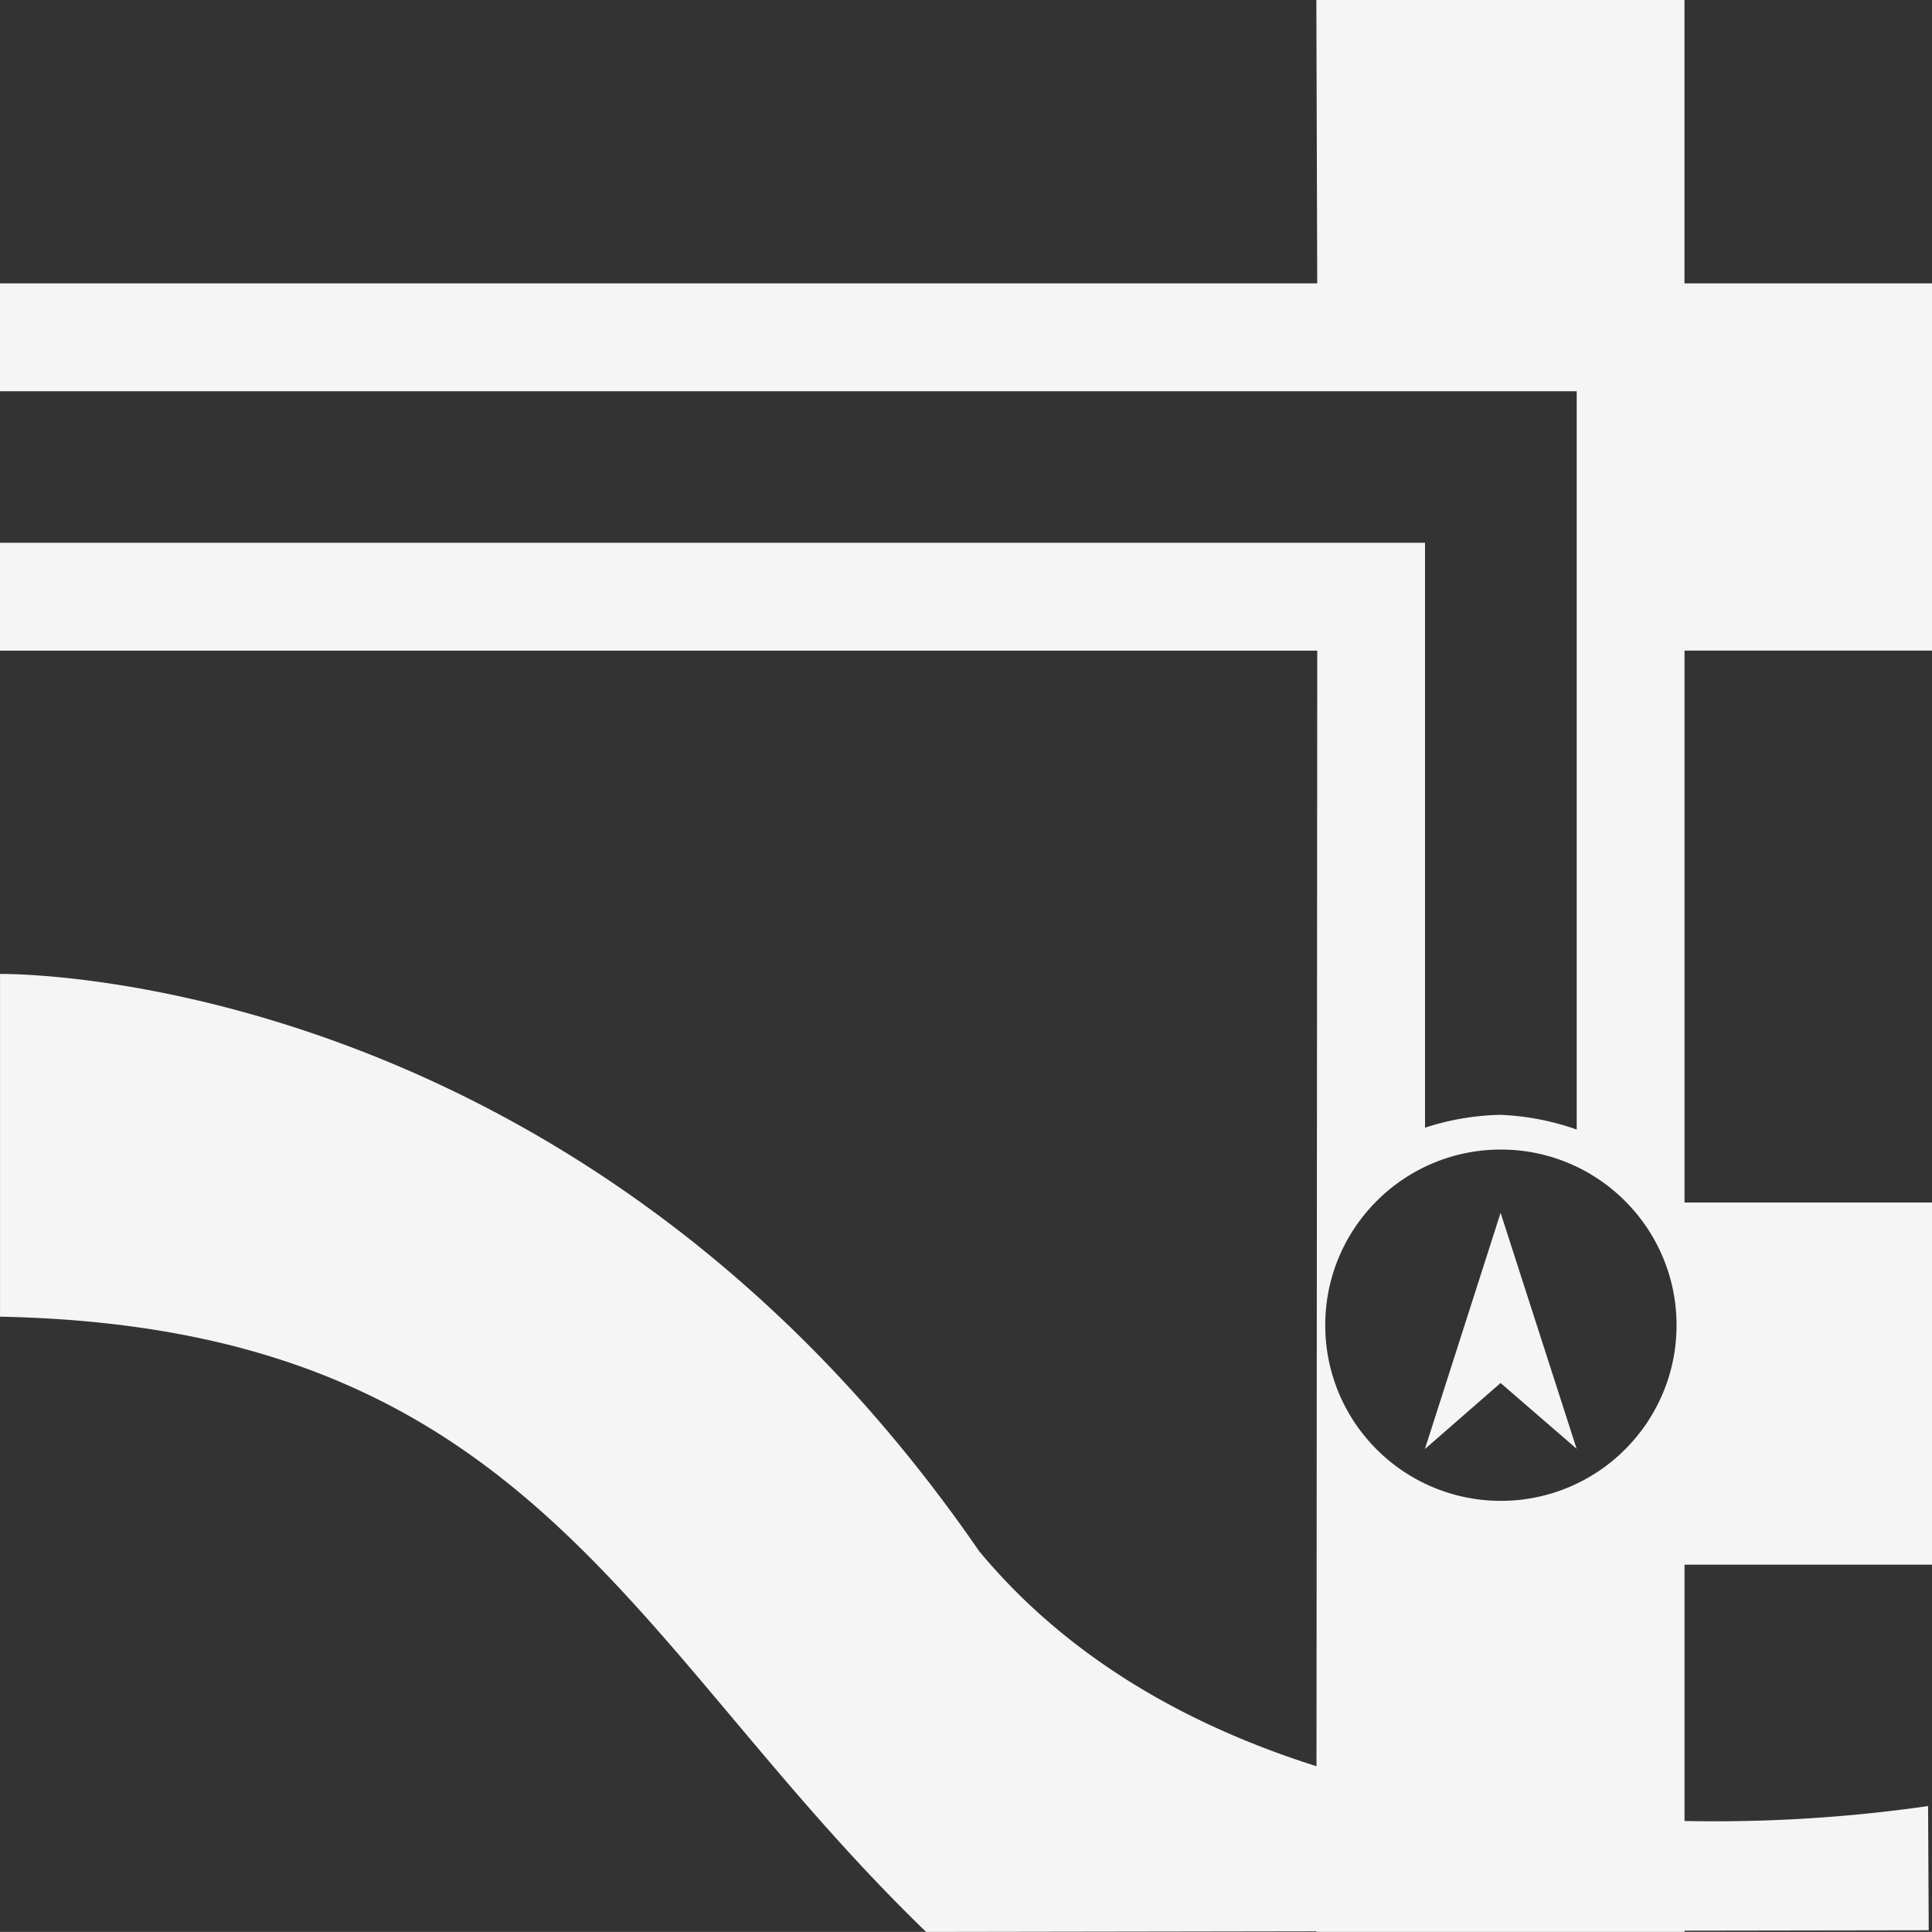 <svg xmlns="http://www.w3.org/2000/svg" width="120" height="119.995" viewBox="0 0 120 119.995">
  <rect x="0" y="0" width="120" height="119.995" fill="#333333" stroke="none"/>
  <path id="google_icon" d="M-513.374-150.005h-22.863v-.039l-24.24.039c-18.546-17.93-24.431-37.553-57.521-38.214v-21.286s35.69-.637,60.81,35.844c5.607,6.763,13.147,10.894,20.958,13.365l.047-69.291H-618l0-6.7h88.511v36.33a.1.1,0,0,1,.03-.011,16.164,16.164,0,0,1,4.557-.786h.124a16.11,16.11,0,0,1,4.711.913V-245.7H-618V-252.4h81.815l-.054-17.6h22.865v17.6H-498v22.809h-15.371v34.281H-498v22.493h-15.371v15.921a93.071,93.071,0,0,0,15.128-.926l.04,7.714-15.168.024v.076Zm-15.651-47.734a10.868,10.868,0,0,0-3.467,2.338,10.883,10.883,0,0,0-2.338,3.467,10.889,10.889,0,0,0-.856,4.247,10.885,10.885,0,0,0,.856,4.244,10.908,10.908,0,0,0,2.338,3.469,10.844,10.844,0,0,0,3.467,2.335,10.845,10.845,0,0,0,4.247.859,10.825,10.825,0,0,0,4.247-.859,10.847,10.847,0,0,0,3.467-2.335,10.906,10.906,0,0,0,2.338-3.469,10.82,10.82,0,0,0,.859-4.244,10.824,10.824,0,0,0-.859-4.247,10.881,10.881,0,0,0-2.338-3.467,10.867,10.867,0,0,0-3.467-2.338,10.824,10.824,0,0,0-4.247-.859A10.844,10.844,0,0,0-529.025-197.74Zm-.47,17.733,4.7-14.663,4.722,14.655-4.722-4.085-4.7,4.1-.008.008Z" transform="translate(618 270)" fill="#f5f5f5"/>
</svg>
